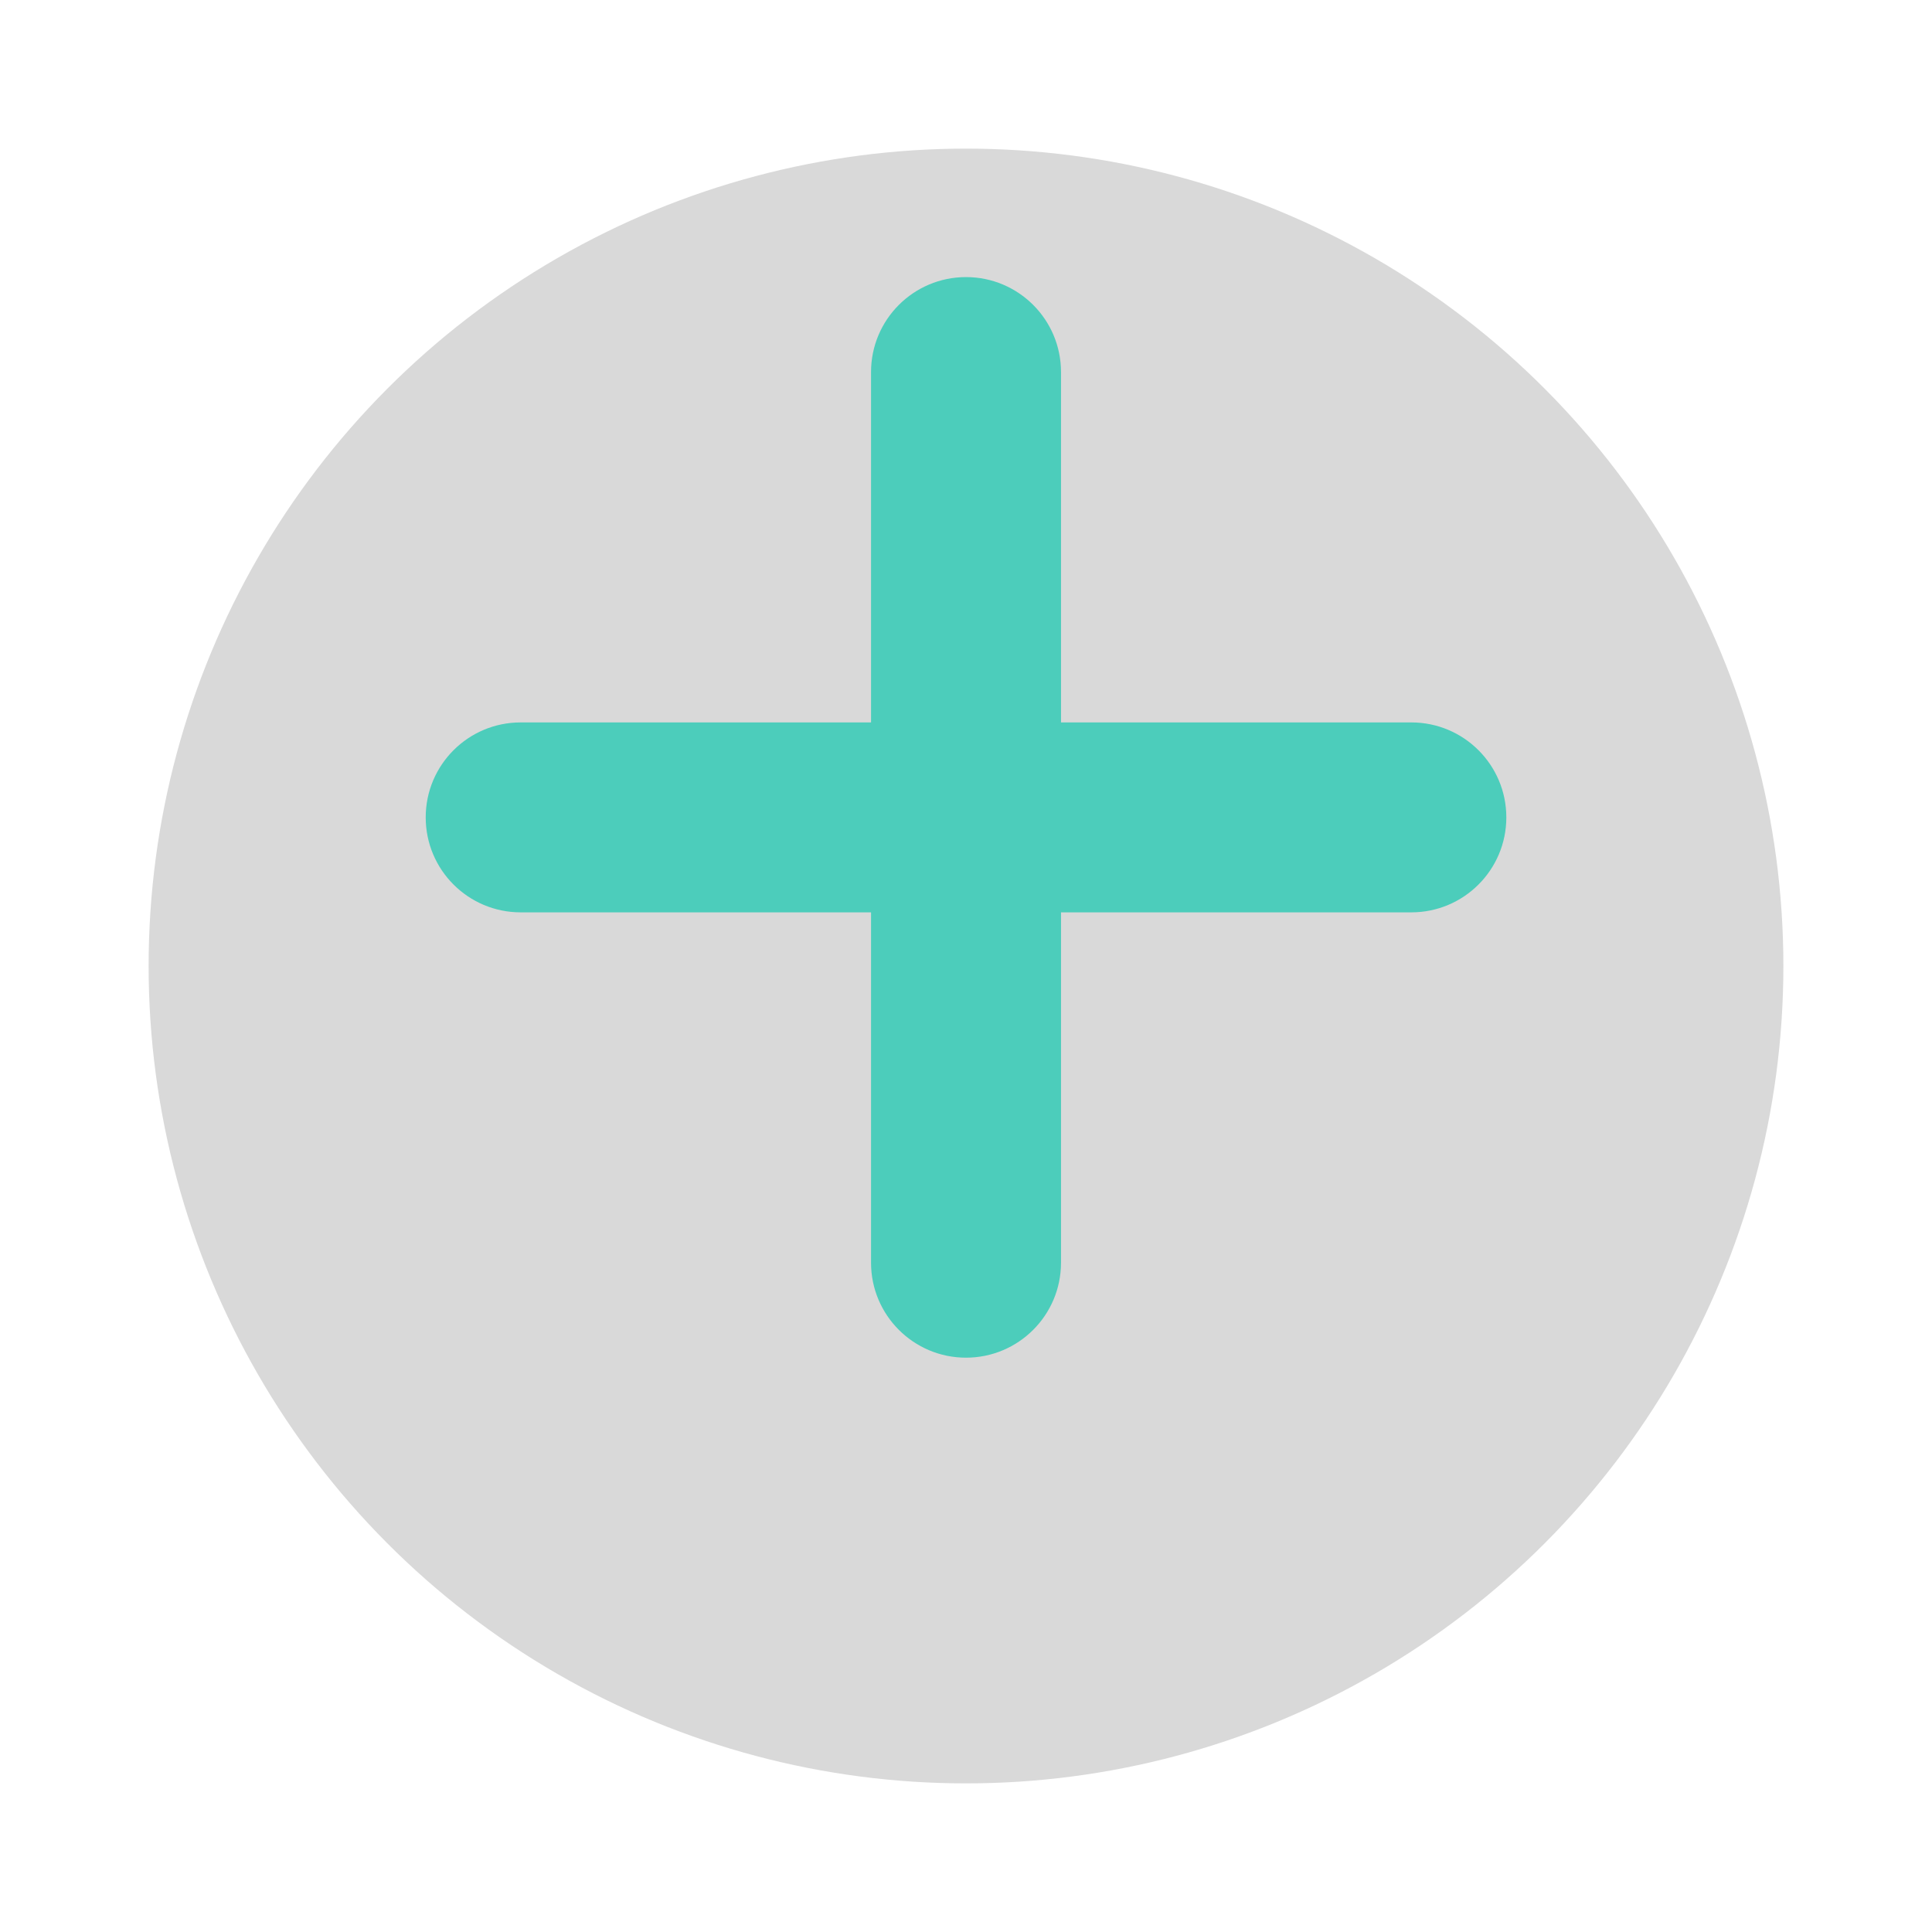 <svg width="52" height="52" viewBox="0 0 52 52" fill="none" xmlns="http://www.w3.org/2000/svg">
<g filter="url(#filter0_d_101_4409)">
<circle cx="26" cy="22" r="22" fill="#D9D9D9"/>
</g>
<g clip-path="url(#clip0_101_4409)">
<path d="M37.986 19.444H28.557V10.014C28.557 8.602 27.412 7.458 26 7.458C24.589 7.458 23.444 8.602 23.444 10.014V19.444H14.014C12.602 19.444 11.458 20.588 11.458 22C11.458 23.412 12.602 24.556 14.014 24.556H23.444V33.986C23.444 35.398 24.589 36.542 26 36.542C27.412 36.542 28.557 35.398 28.557 33.986V24.556H37.986C39.398 24.556 40.543 23.412 40.543 22C40.543 20.588 39.398 19.444 37.986 19.444Z" fill="#4CCDBB"/>
</g>
<defs>
<filter id="filter0_d_101_4409" x="0" y="0" width="52" height="52" filterUnits="userSpaceOnUse" color-interpolation-filters="sRGB">
<feFlood flood-opacity="0" result="BackgroundImageFix"/>
<feColorMatrix in="SourceAlpha" type="matrix" values="0 0 0 0 0 0 0 0 0 0 0 0 0 0 0 0 0 0 127 0" result="hardAlpha"/>
<feOffset dy="4"/>
<feGaussianBlur stdDeviation="2"/>
<feComposite in2="hardAlpha" operator="out"/>
<feColorMatrix type="matrix" values="0 0 0 0 0 0 0 0 0 0 0 0 0 0 0 0 0 0 0.25 0"/>
<feBlend mode="normal" in2="BackgroundImageFix" result="effect1_dropShadow_101_4409"/>
<feBlend mode="normal" in="SourceGraphic" in2="effect1_dropShadow_101_4409" result="shape"/>
</filter>
<clipPath id="clip0_101_4409">
<rect width="29.085" height="29.085" fill="white" transform="translate(11.458 7.458)"/>
</clipPath>
</defs>
</svg>
